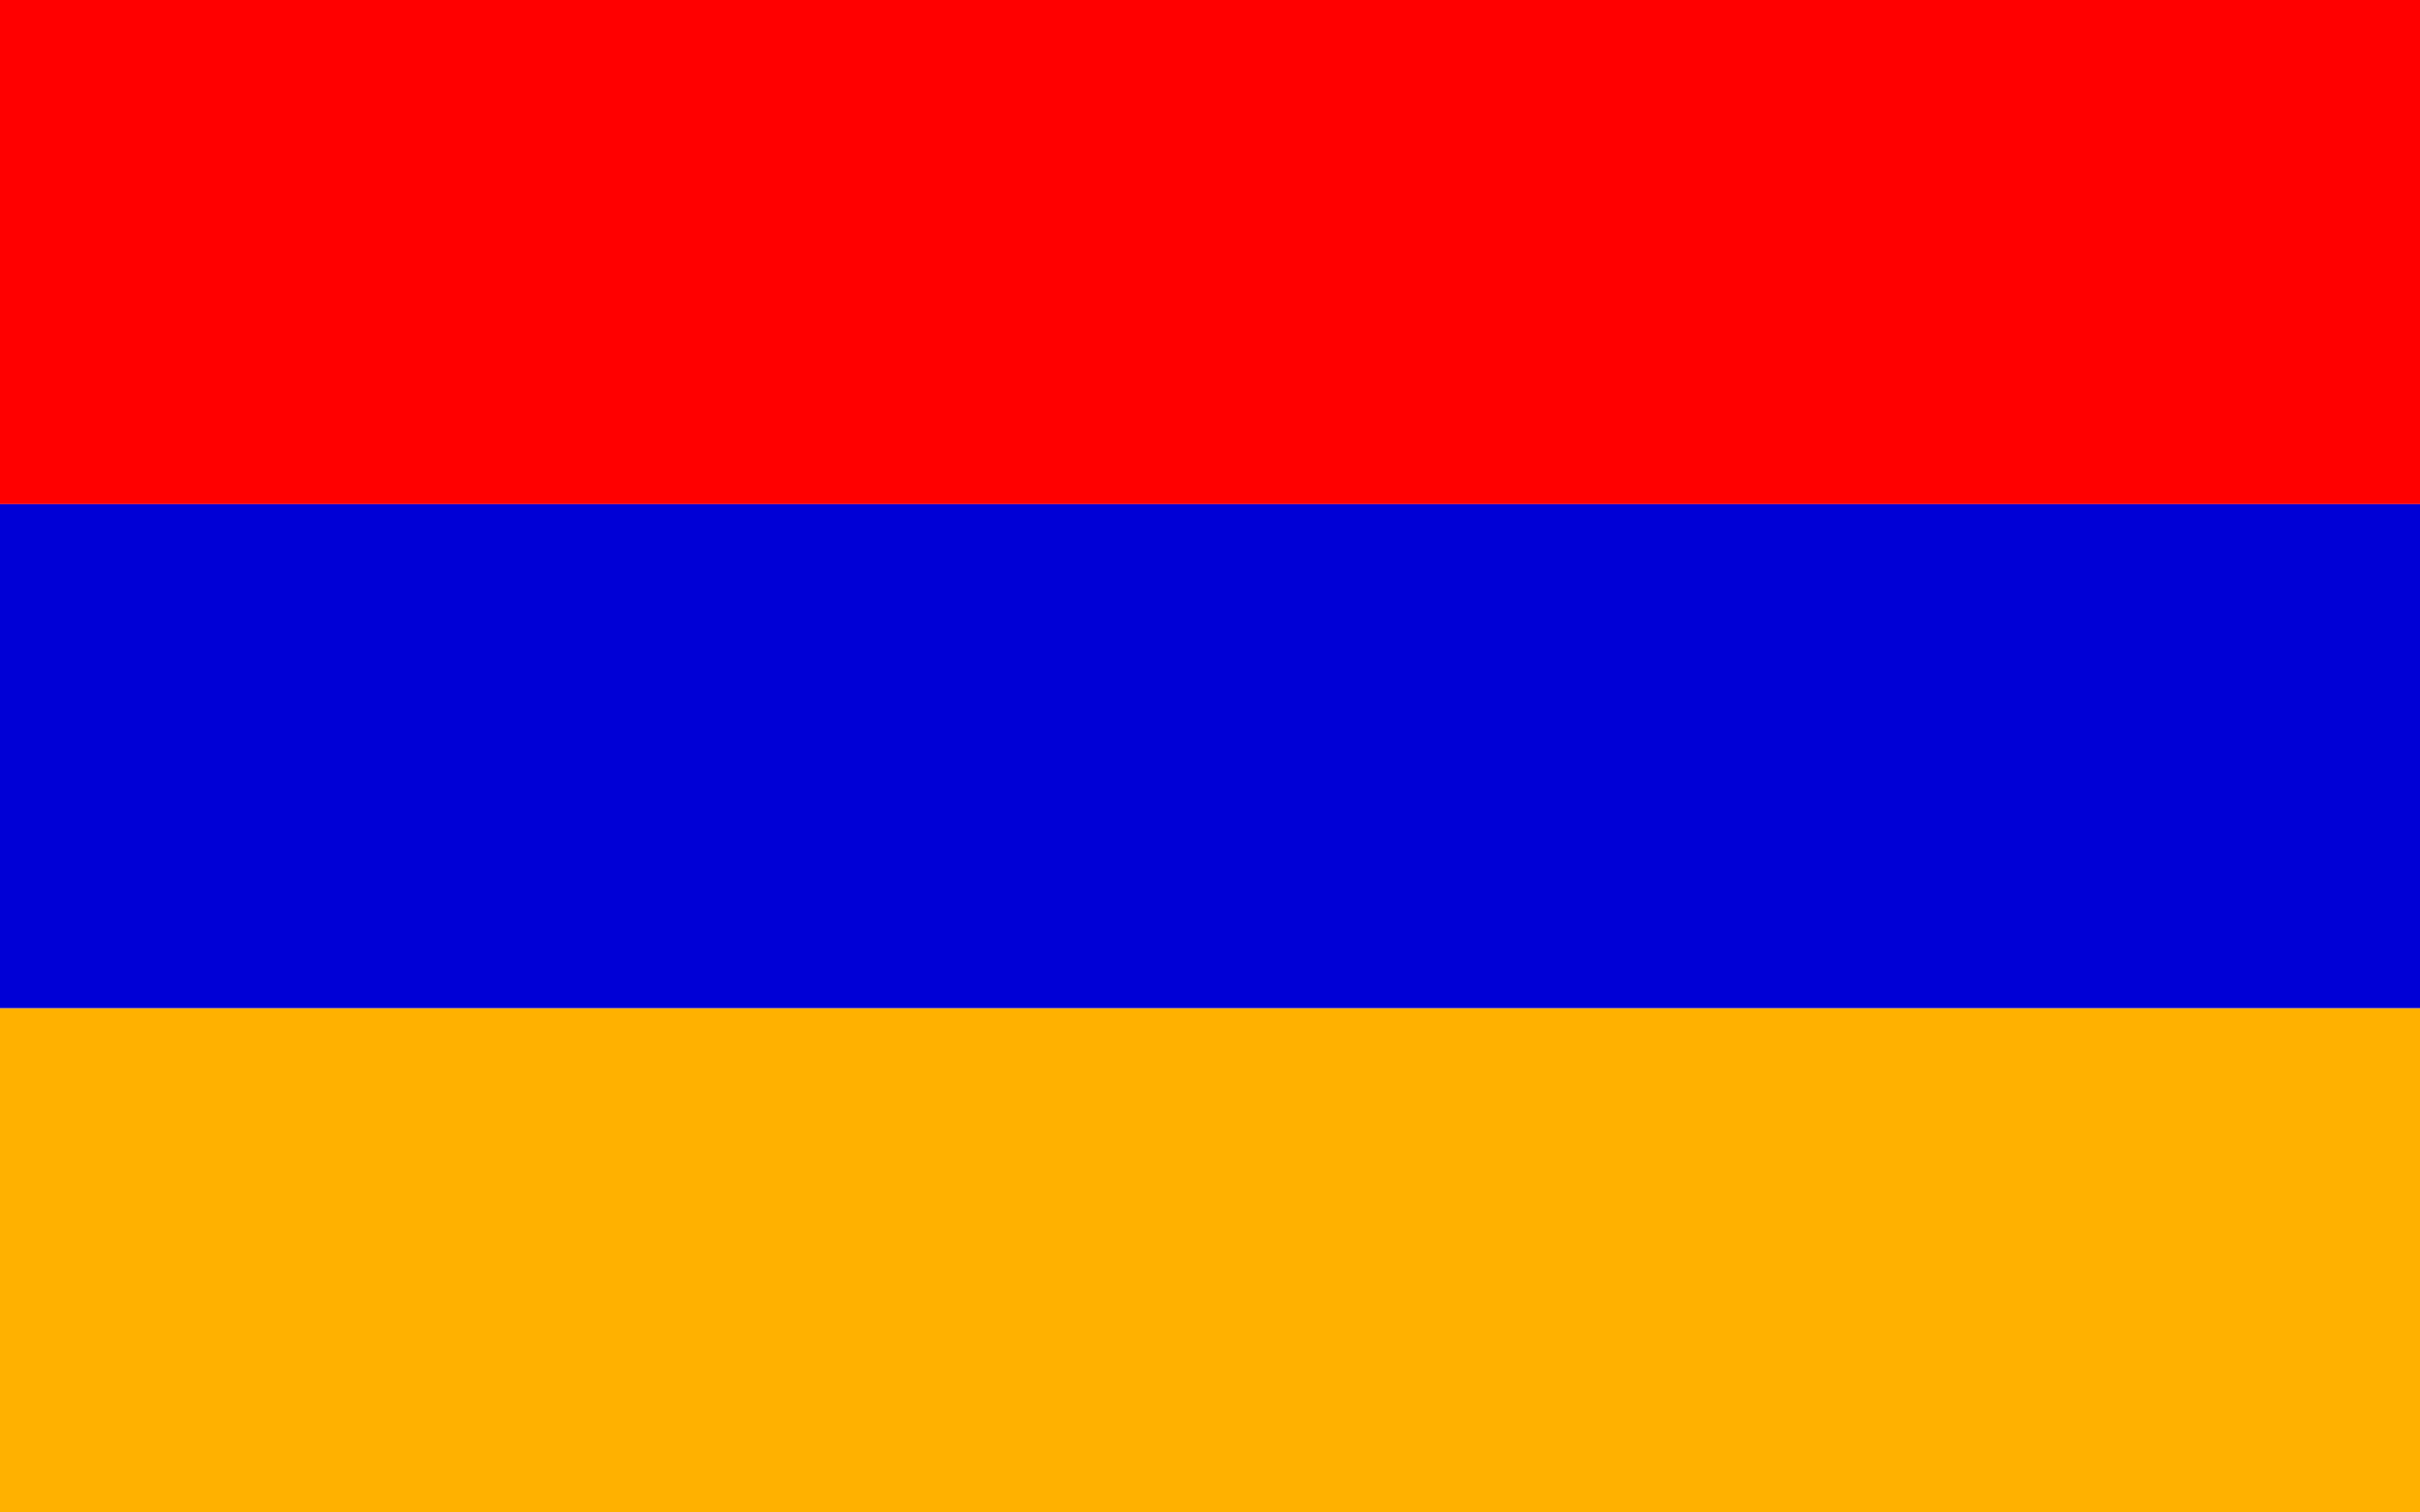 <?xml version="1.0" encoding="utf-8"?>
<!-- Generator: Adobe Illustrator 27.5.0, SVG Export Plug-In . SVG Version: 6.00 Build 0)  -->
<svg version="1.1" id="Layer_1" xmlns="http://www.w3.org/2000/svg" xmlns:xlink="http://www.w3.org/1999/xlink" x="0px" y="0px"
	 viewBox="0 0 4000 2500" style="enable-background:new 0 0 4000 2500;" xml:space="preserve">
<g>
	<rect style="fill:#FF0000;" width="4000" height="833.333"/>
	<rect y="833.333" style="fill:#0000D6;" width="4000" height="833.333"/>
	<rect y="1666.667" style="fill:#FFB100;" width="4000" height="833.333"/>
</g>
</svg>
